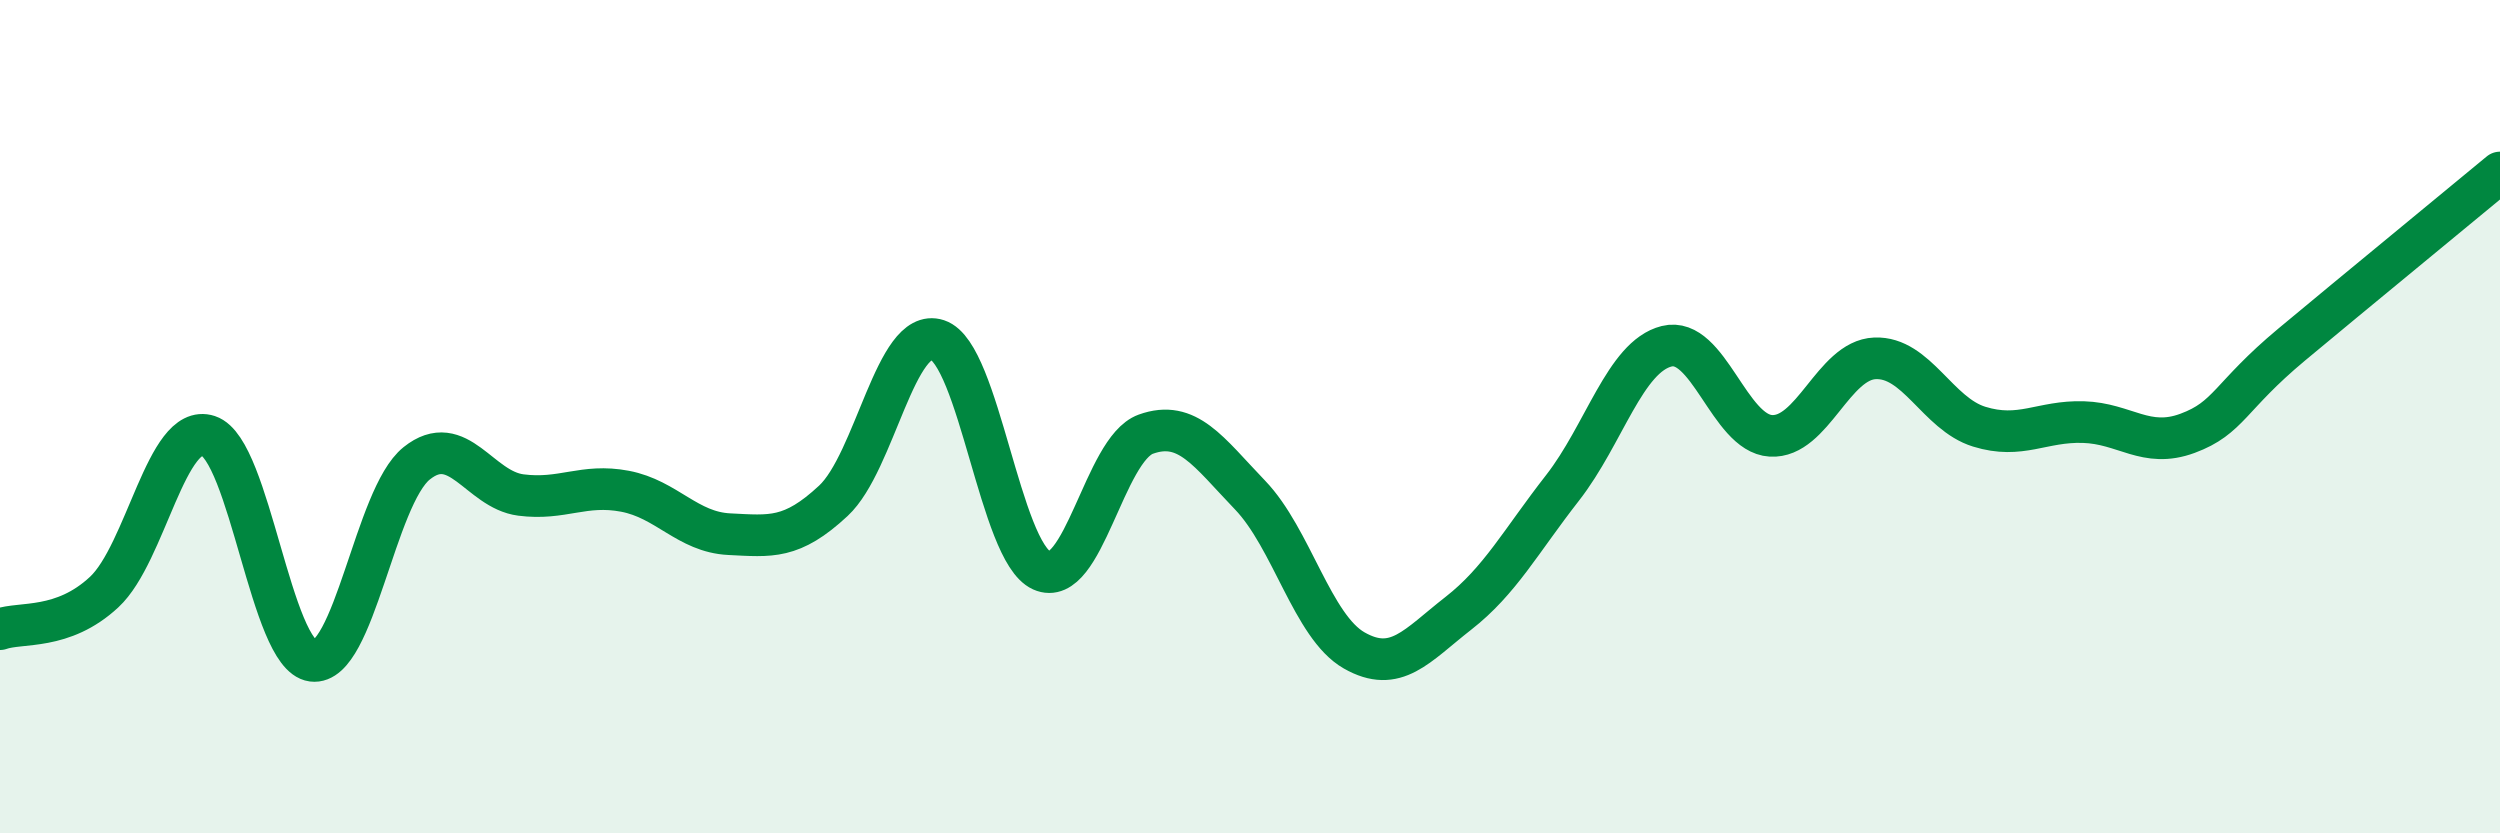 
    <svg width="60" height="20" viewBox="0 0 60 20" xmlns="http://www.w3.org/2000/svg">
      <path
        d="M 0,15.1 C 0.5,14.92 1.5,15.14 2.5,14.21 C 3.5,13.28 4,10.13 5,10.46 C 6,10.79 6.5,15.73 7.5,15.86 C 8.5,15.99 9,11.92 10,11.12 C 11,10.32 11.5,11.75 12.5,11.88 C 13.5,12.01 14,11.6 15,11.79 C 16,11.98 16.5,12.77 17.5,12.82 C 18.5,12.87 19,12.95 20,12.02 C 21,11.09 21.5,7.83 22.5,8.16 C 23.5,8.49 24,13.24 25,13.69 C 26,14.14 26.5,10.78 27.5,10.42 C 28.5,10.06 29,10.84 30,11.88 C 31,12.92 31.5,15.04 32.5,15.61 C 33.5,16.18 34,15.5 35,14.72 C 36,13.94 36.5,12.99 37.5,11.71 C 38.5,10.43 39,8.56 40,8.31 C 41,8.06 41.5,10.4 42.5,10.46 C 43.5,10.52 44,8.64 45,8.6 C 46,8.56 46.5,9.93 47.5,10.24 C 48.5,10.55 49,10.1 50,10.13 C 51,10.16 51.5,10.77 52.5,10.4 C 53.5,10.03 53.5,9.52 55,8.27 C 56.5,7.02 59,4.97 60,4.14L60 20L0 20Z"
        fill="#008740"
        opacity="0.1"
        stroke-linecap="round"
        stroke-linejoin="round"
      />
      <path
        d="M 0,15.1 C 0.5,14.92 1.5,15.14 2.5,14.21 C 3.5,13.28 4,10.13 5,10.46 C 6,10.79 6.5,15.73 7.5,15.86 C 8.5,15.99 9,11.92 10,11.12 C 11,10.32 11.5,11.75 12.5,11.88 C 13.5,12.01 14,11.6 15,11.79 C 16,11.98 16.5,12.77 17.5,12.82 C 18.5,12.87 19,12.95 20,12.02 C 21,11.09 21.5,7.83 22.5,8.16 C 23.5,8.49 24,13.24 25,13.69 C 26,14.14 26.5,10.78 27.5,10.42 C 28.5,10.06 29,10.84 30,11.88 C 31,12.92 31.5,15.04 32.5,15.61 C 33.5,16.18 34,15.5 35,14.72 C 36,13.94 36.5,12.99 37.5,11.71 C 38.5,10.43 39,8.56 40,8.31 C 41,8.06 41.5,10.4 42.5,10.46 C 43.5,10.52 44,8.64 45,8.6 C 46,8.56 46.5,9.93 47.5,10.24 C 48.5,10.55 49,10.1 50,10.13 C 51,10.16 51.5,10.77 52.5,10.4 C 53.5,10.03 53.5,9.52 55,8.27 C 56.5,7.02 59,4.97 60,4.14"
        stroke="#008740"
        stroke-width="1"
        fill="none"
        stroke-linecap="round"
        stroke-linejoin="round"
      />
    </svg>
  